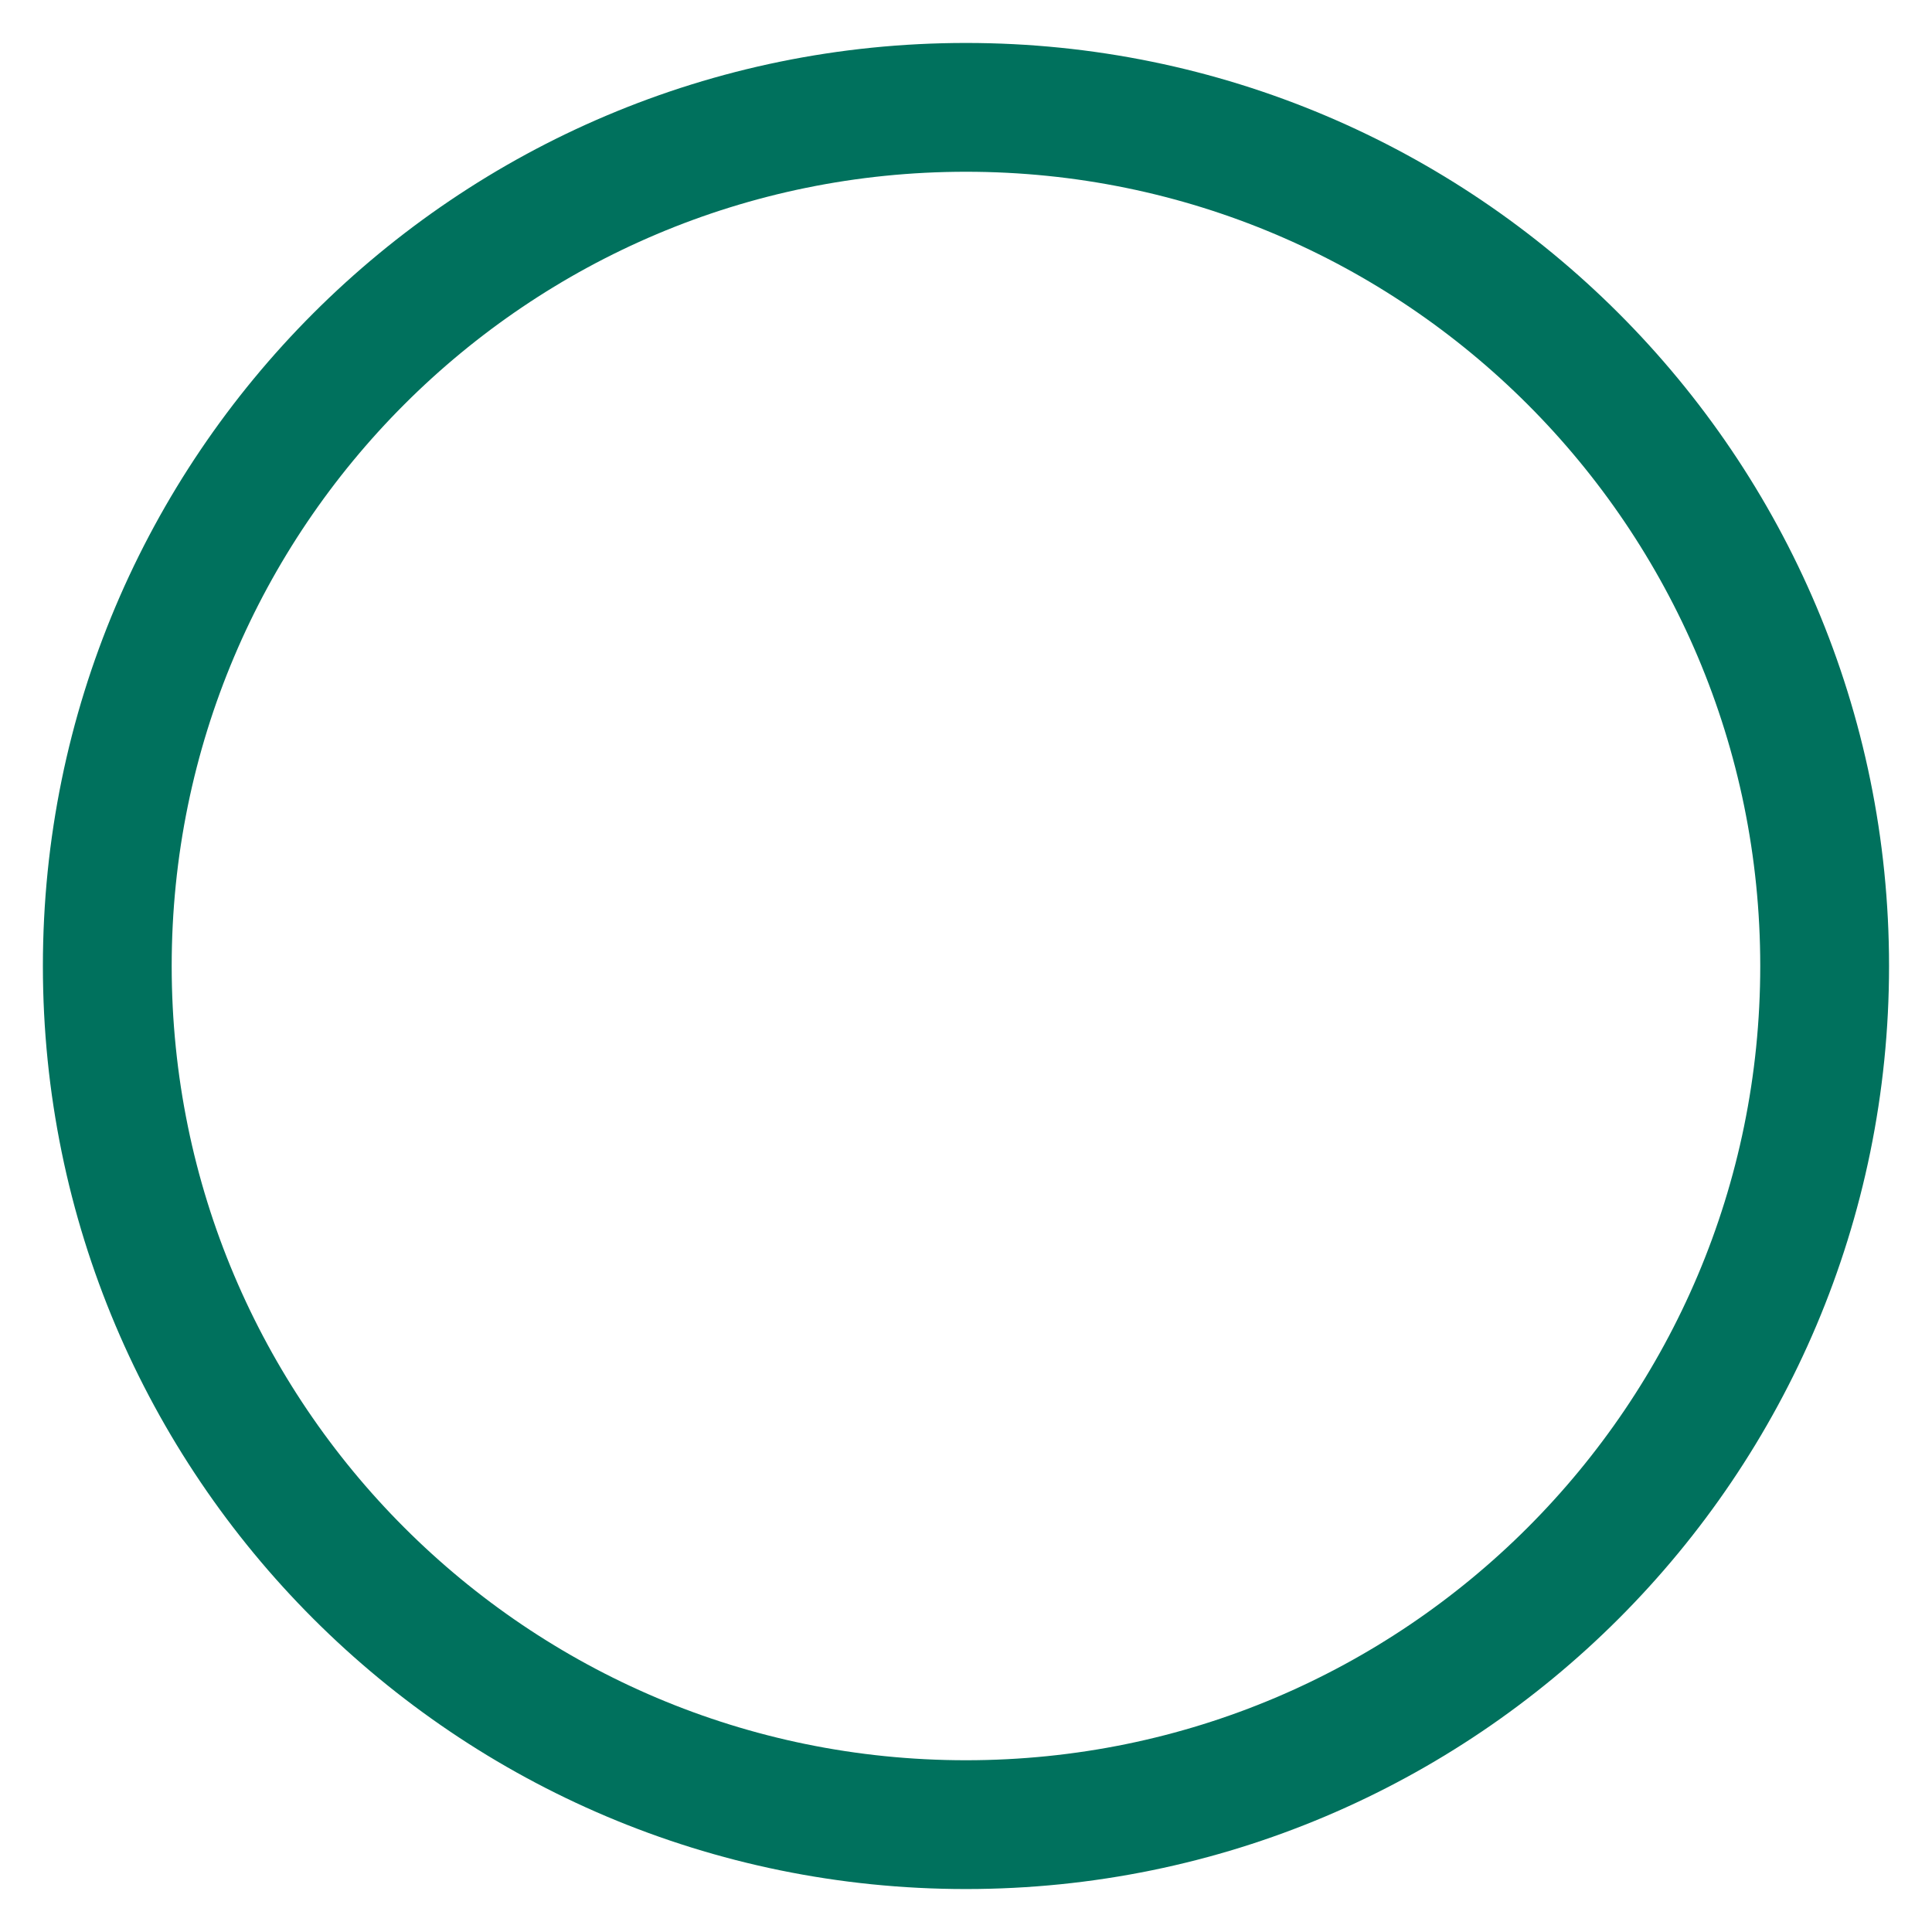 <svg width="30" height="30" viewBox="0 0 30 30" fill="none" xmlns="http://www.w3.org/2000/svg">
<path d="M14.999 28.333C22.363 28.333 28.333 22.364 28.333 15C28.333 7.636 22.363 1.667 14.999 1.667C7.636 1.667 1.666 7.636 1.666 15C1.666 22.364 7.636 28.333 14.999 28.333Z" stroke="#00715D" stroke-width="2" stroke-linecap="round" stroke-linejoin="round"/>
</svg>
